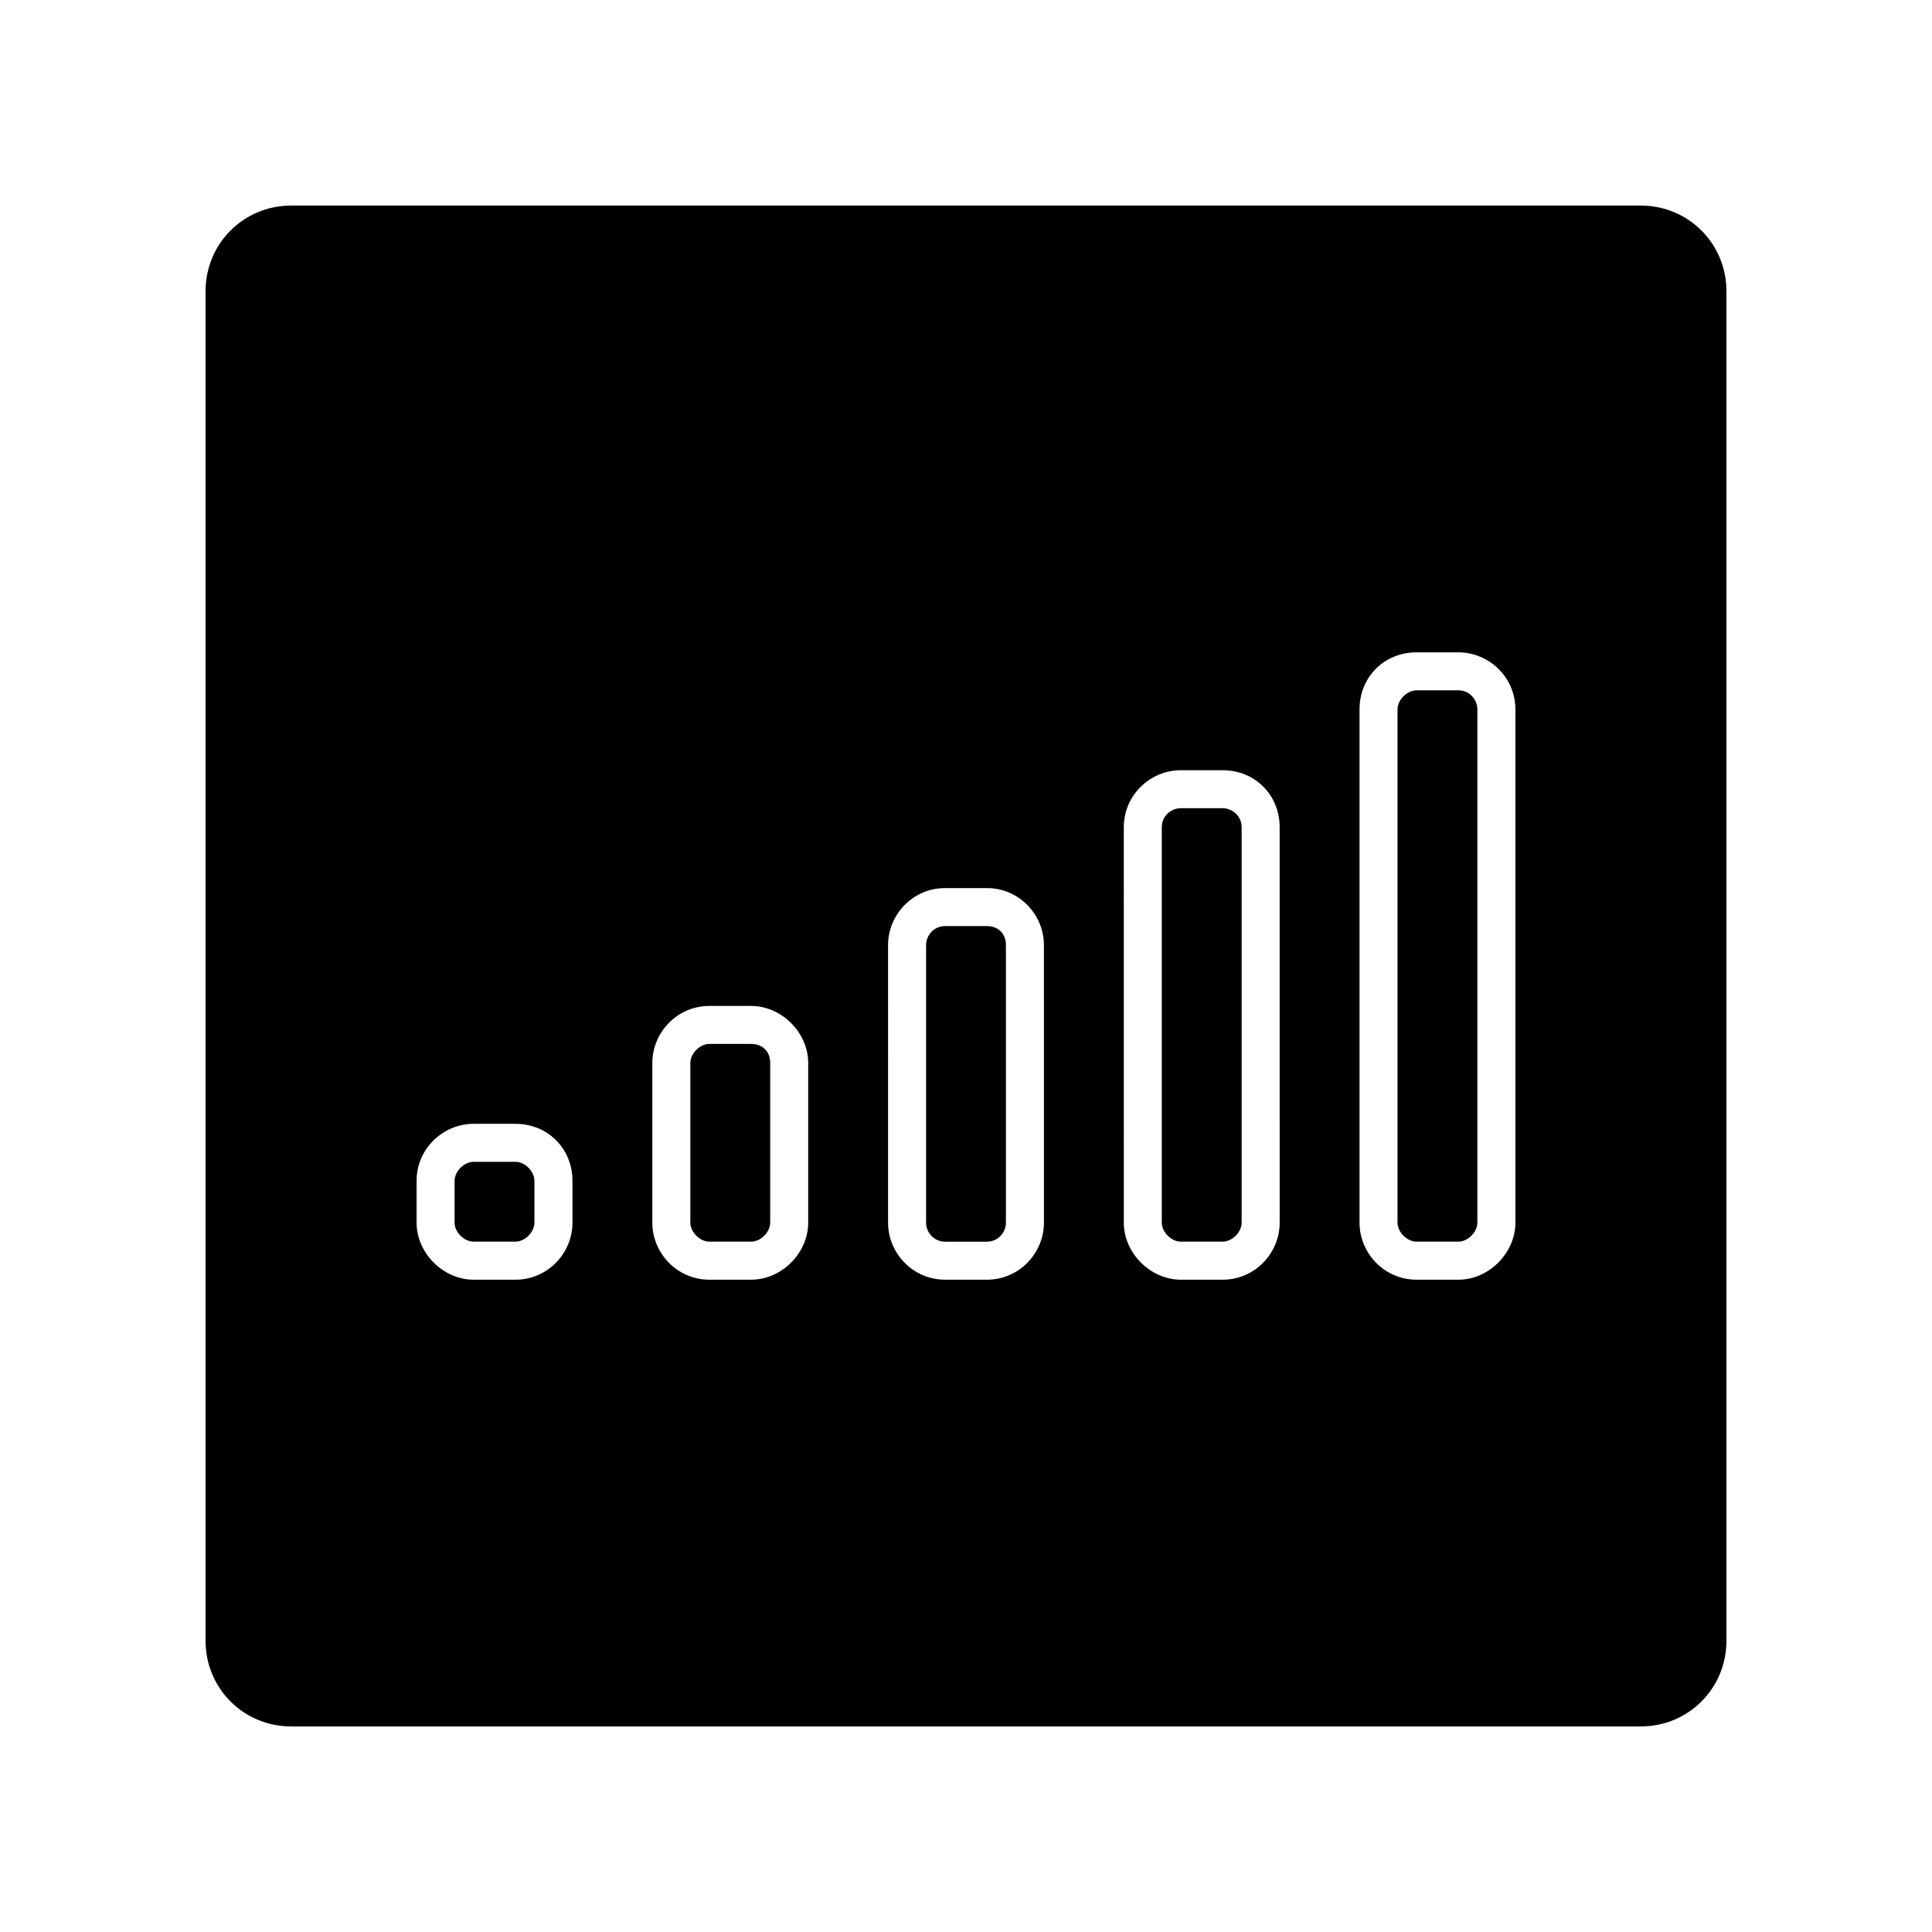 <?xml version="1.0" encoding="UTF-8"?>
<!-- Uploaded to: ICON Repo, www.iconrepo.com, Generator: ICON Repo Mixer Tools -->
<svg fill="#000000" width="800px" height="800px" version="1.1" viewBox="144 144 512 512" xmlns="http://www.w3.org/2000/svg">
 <g>
  <path d="m578.85 198.48h-357.7c-12.598 0-22.672 10.074-22.672 22.668v357.7c0 12.594 10.078 22.672 22.672 22.672h357.7c12.594 0 22.672-10.078 22.672-22.672v-357.7c0-12.594-10.078-22.668-22.672-22.668zm-283.14 269.54c0 8.062-6.551 15.113-15.113 15.113h-11.082c-8.062 0-15.113-7.055-15.113-15.113v-11.082c0-8.566 7.055-15.113 15.113-15.113h11.082c8.566 0 15.113 6.551 15.113 15.113zm62.473 0c0 8.062-7.055 15.113-15.113 15.113h-11.082c-8.566 0-15.113-7.055-15.113-15.113v-42.32c0-8.062 6.551-15.113 15.113-15.113h11.082c8.062 0 15.113 7.055 15.113 15.113zm62.473 0c0 8.062-6.551 15.113-15.113 15.113h-11.082c-8.566 0-15.113-7.055-15.113-15.113l-0.004-73.555c0-8.062 6.551-15.113 15.113-15.113h11.082c8.566 0 15.113 7.055 15.113 15.113zm62.473 0c0 8.062-6.551 15.113-15.113 15.113h-11.082c-8.062 0-15.113-7.055-15.113-15.113l-0.004-104.79c0-8.566 7.055-15.113 15.113-15.113h11.082c8.566 0 15.113 6.551 15.113 15.113zm62.469 0c0 8.062-7.055 15.113-15.113 15.113h-11.082c-8.566 0-15.113-7.055-15.113-15.113v-136.03c0-8.566 6.551-15.113 15.113-15.113h11.082c8.062 0 15.113 6.551 15.113 15.113z"/>
  <path d="m535.52 331.98v136.03c0 2.519-2.519 5.039-5.039 5.039h-11.082c-2.519 0-5.039-2.519-5.039-5.039v-136.03c0-2.519 2.519-5.039 5.039-5.039h11.082c3.023 0 5.039 2.519 5.039 5.039z"/>
  <path d="m473.05 363.22v104.79c0 2.519-2.519 5.039-5.039 5.039h-11.082c-2.519 0-5.039-2.519-5.039-5.039v-104.79c0-3.023 2.519-5.039 5.039-5.039h11.082c2.519 0.004 5.039 2.019 5.039 5.039z"/>
  <path d="m410.58 394.46v73.555c0 2.519-2.016 5.039-5.039 5.039h-11.082c-3.023 0-5.039-2.519-5.039-5.039v-73.555c0-2.519 2.016-5.039 5.039-5.039h11.082c3.023 0 5.039 2.016 5.039 5.039z"/>
  <path d="m348.11 425.69v42.32c0 2.519-2.519 5.039-5.039 5.039h-11.082c-2.519 0-5.039-2.519-5.039-5.039v-42.32c0-2.519 2.519-5.039 5.039-5.039h11.082c3.023 0.004 5.039 2.019 5.039 5.039z"/>
  <path d="m285.63 456.93v11.082c0 2.519-2.519 5.039-5.039 5.039h-11.082c-2.519 0-5.039-2.519-5.039-5.039v-11.082c0-2.519 2.519-5.039 5.039-5.039h11.082c2.519 0 5.039 2.519 5.039 5.039z"/>
 </g>
</svg>